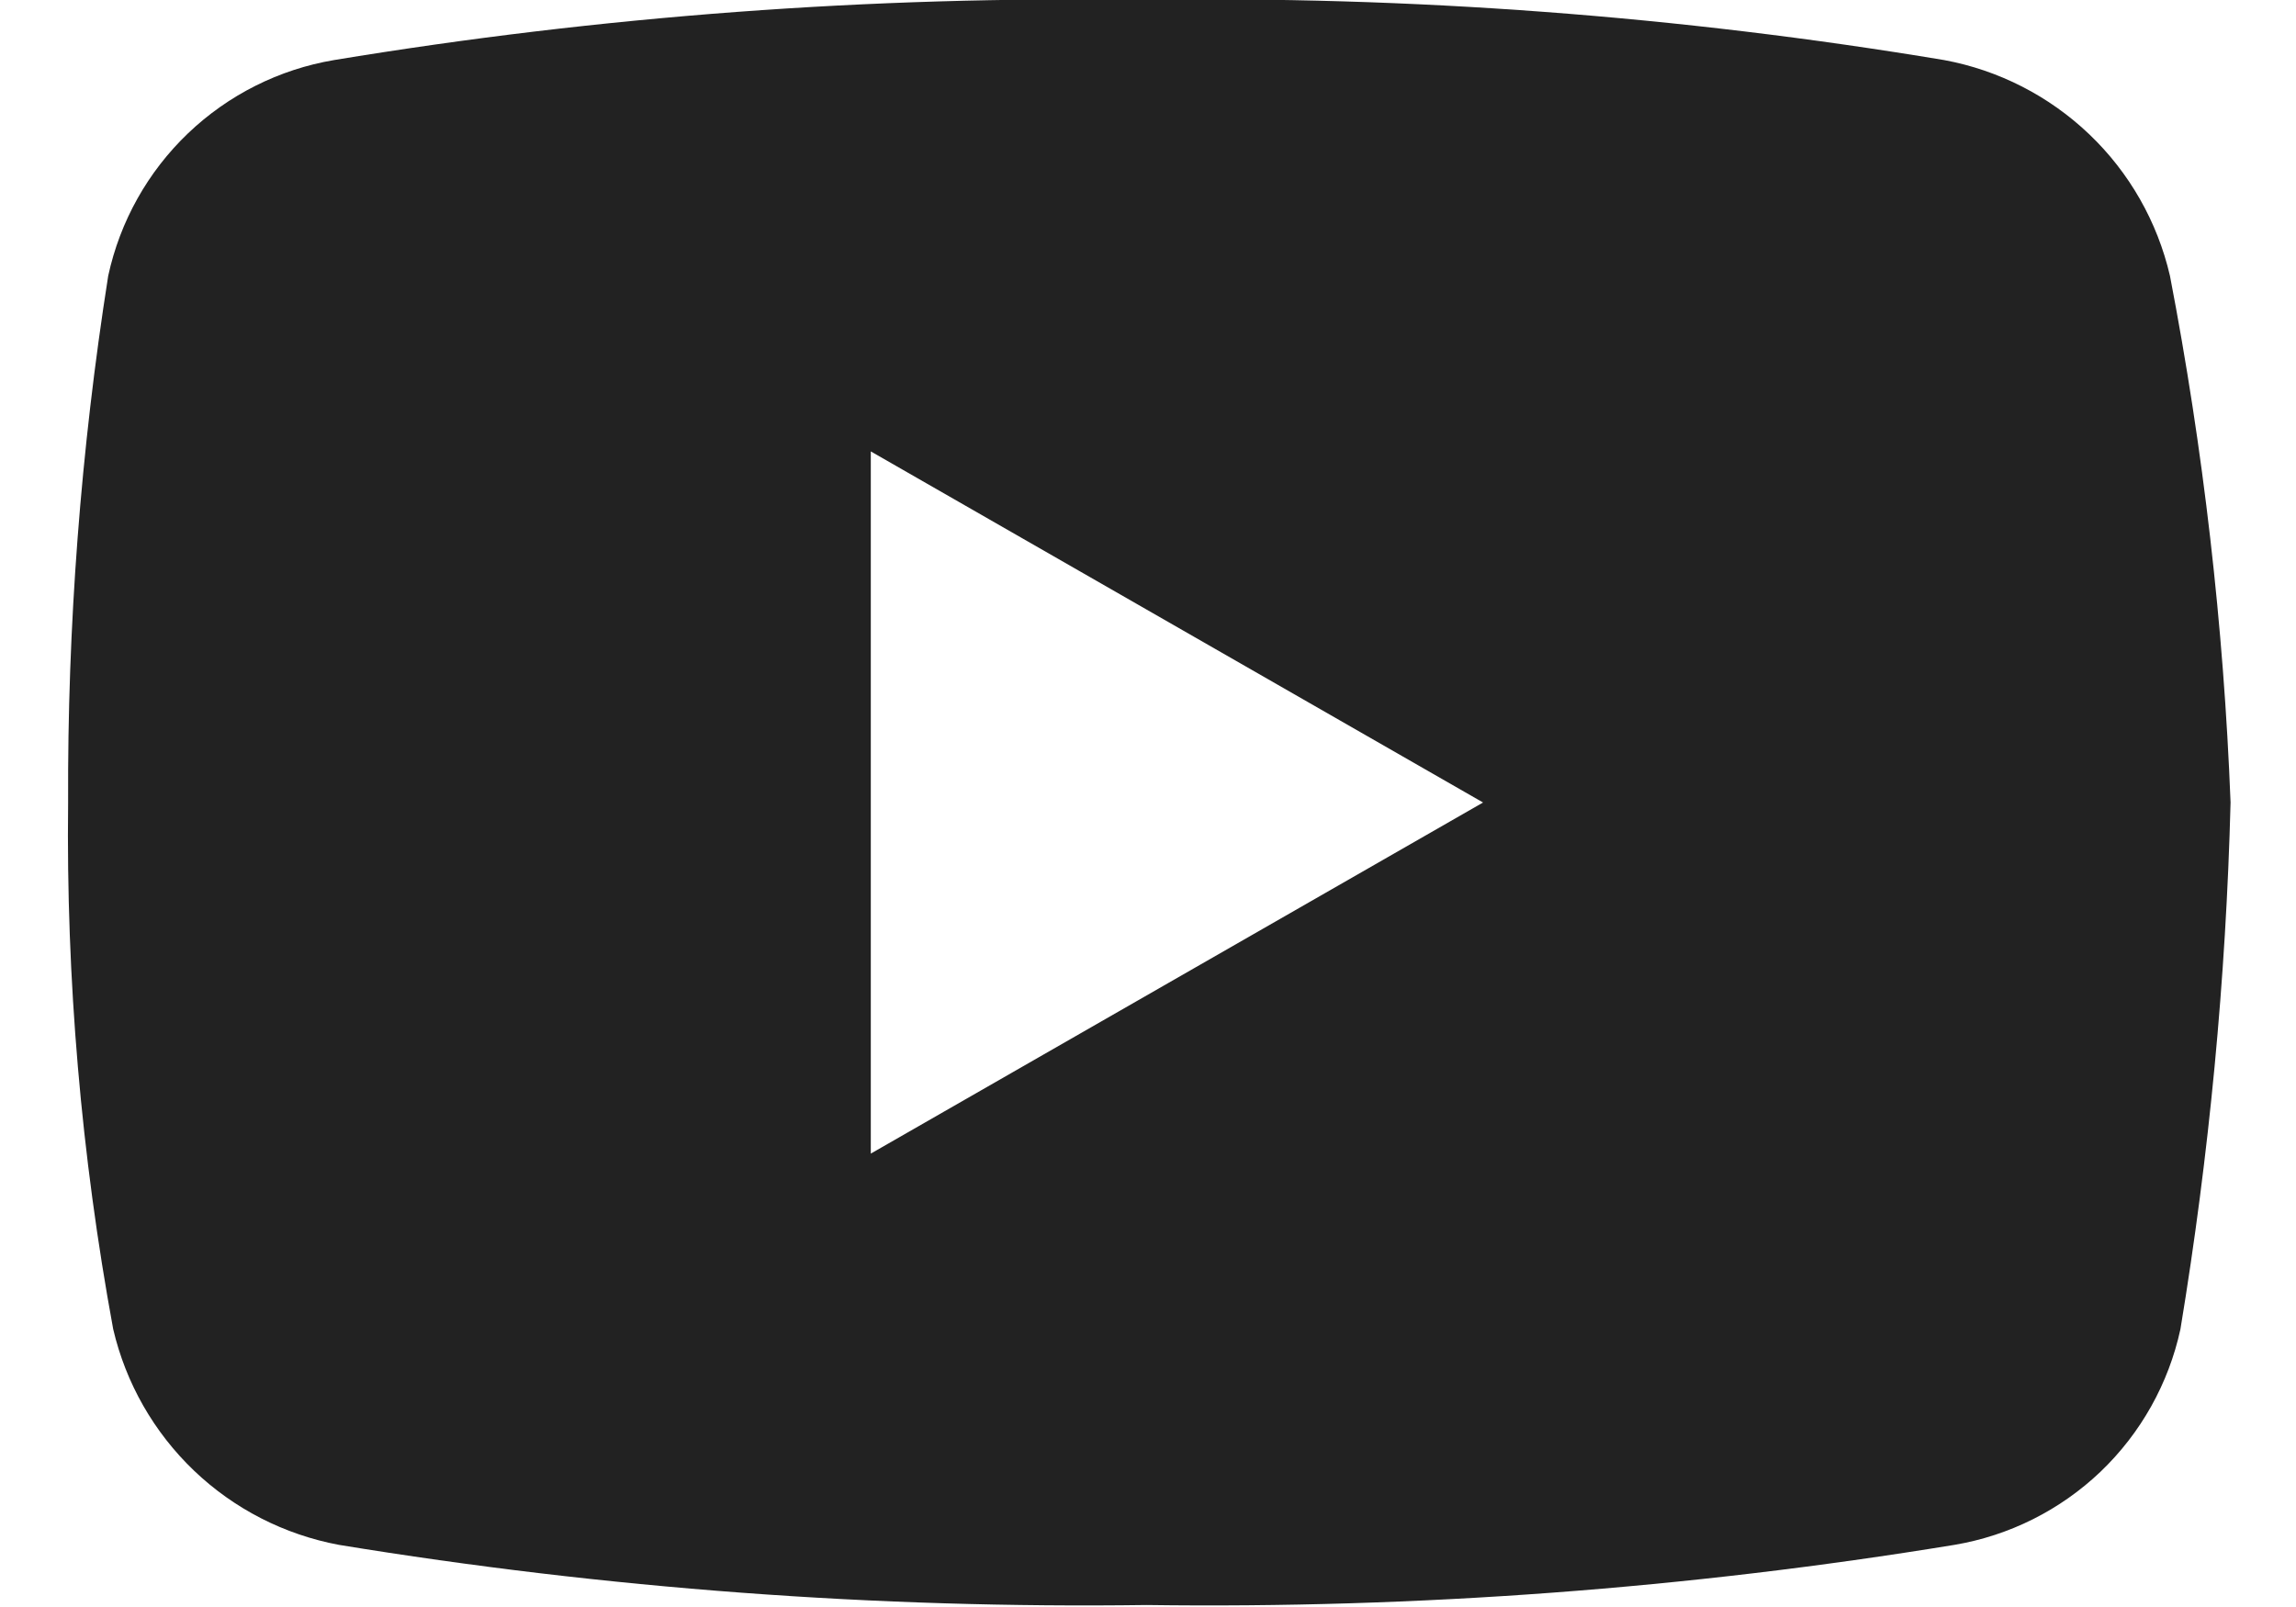 <svg width="30" height="21" viewBox="0 0 30 21" fill="none" xmlns="http://www.w3.org/2000/svg">
<path d="M28.353 3.604C28.189 2.898 27.823 2.255 27.299 1.755C26.774 1.254 26.116 0.917 25.403 0.785C21.938 0.208 18.428 -0.055 14.916 -0.001C11.382 -0.054 7.851 0.209 4.364 0.785C3.647 0.906 2.983 1.24 2.457 1.742C1.931 2.245 1.568 2.893 1.414 3.604C1.055 5.881 0.88 8.182 0.89 10.487C0.863 12.795 1.061 15.1 1.479 17.369C1.644 18.075 2.011 18.717 2.535 19.218C3.058 19.718 3.717 20.055 4.429 20.188C7.917 20.759 11.449 21.022 14.983 20.974C18.517 21.022 22.049 20.759 25.537 20.188C26.255 20.067 26.919 19.734 27.446 19.232C27.972 18.729 28.336 18.08 28.49 17.369C28.866 15.093 29.085 12.793 29.145 10.487C29.055 8.176 28.79 5.875 28.353 3.604ZM11.378 15.075V5.899L19.378 10.487L11.378 15.075Z" fill="#222222"/>
</svg>
